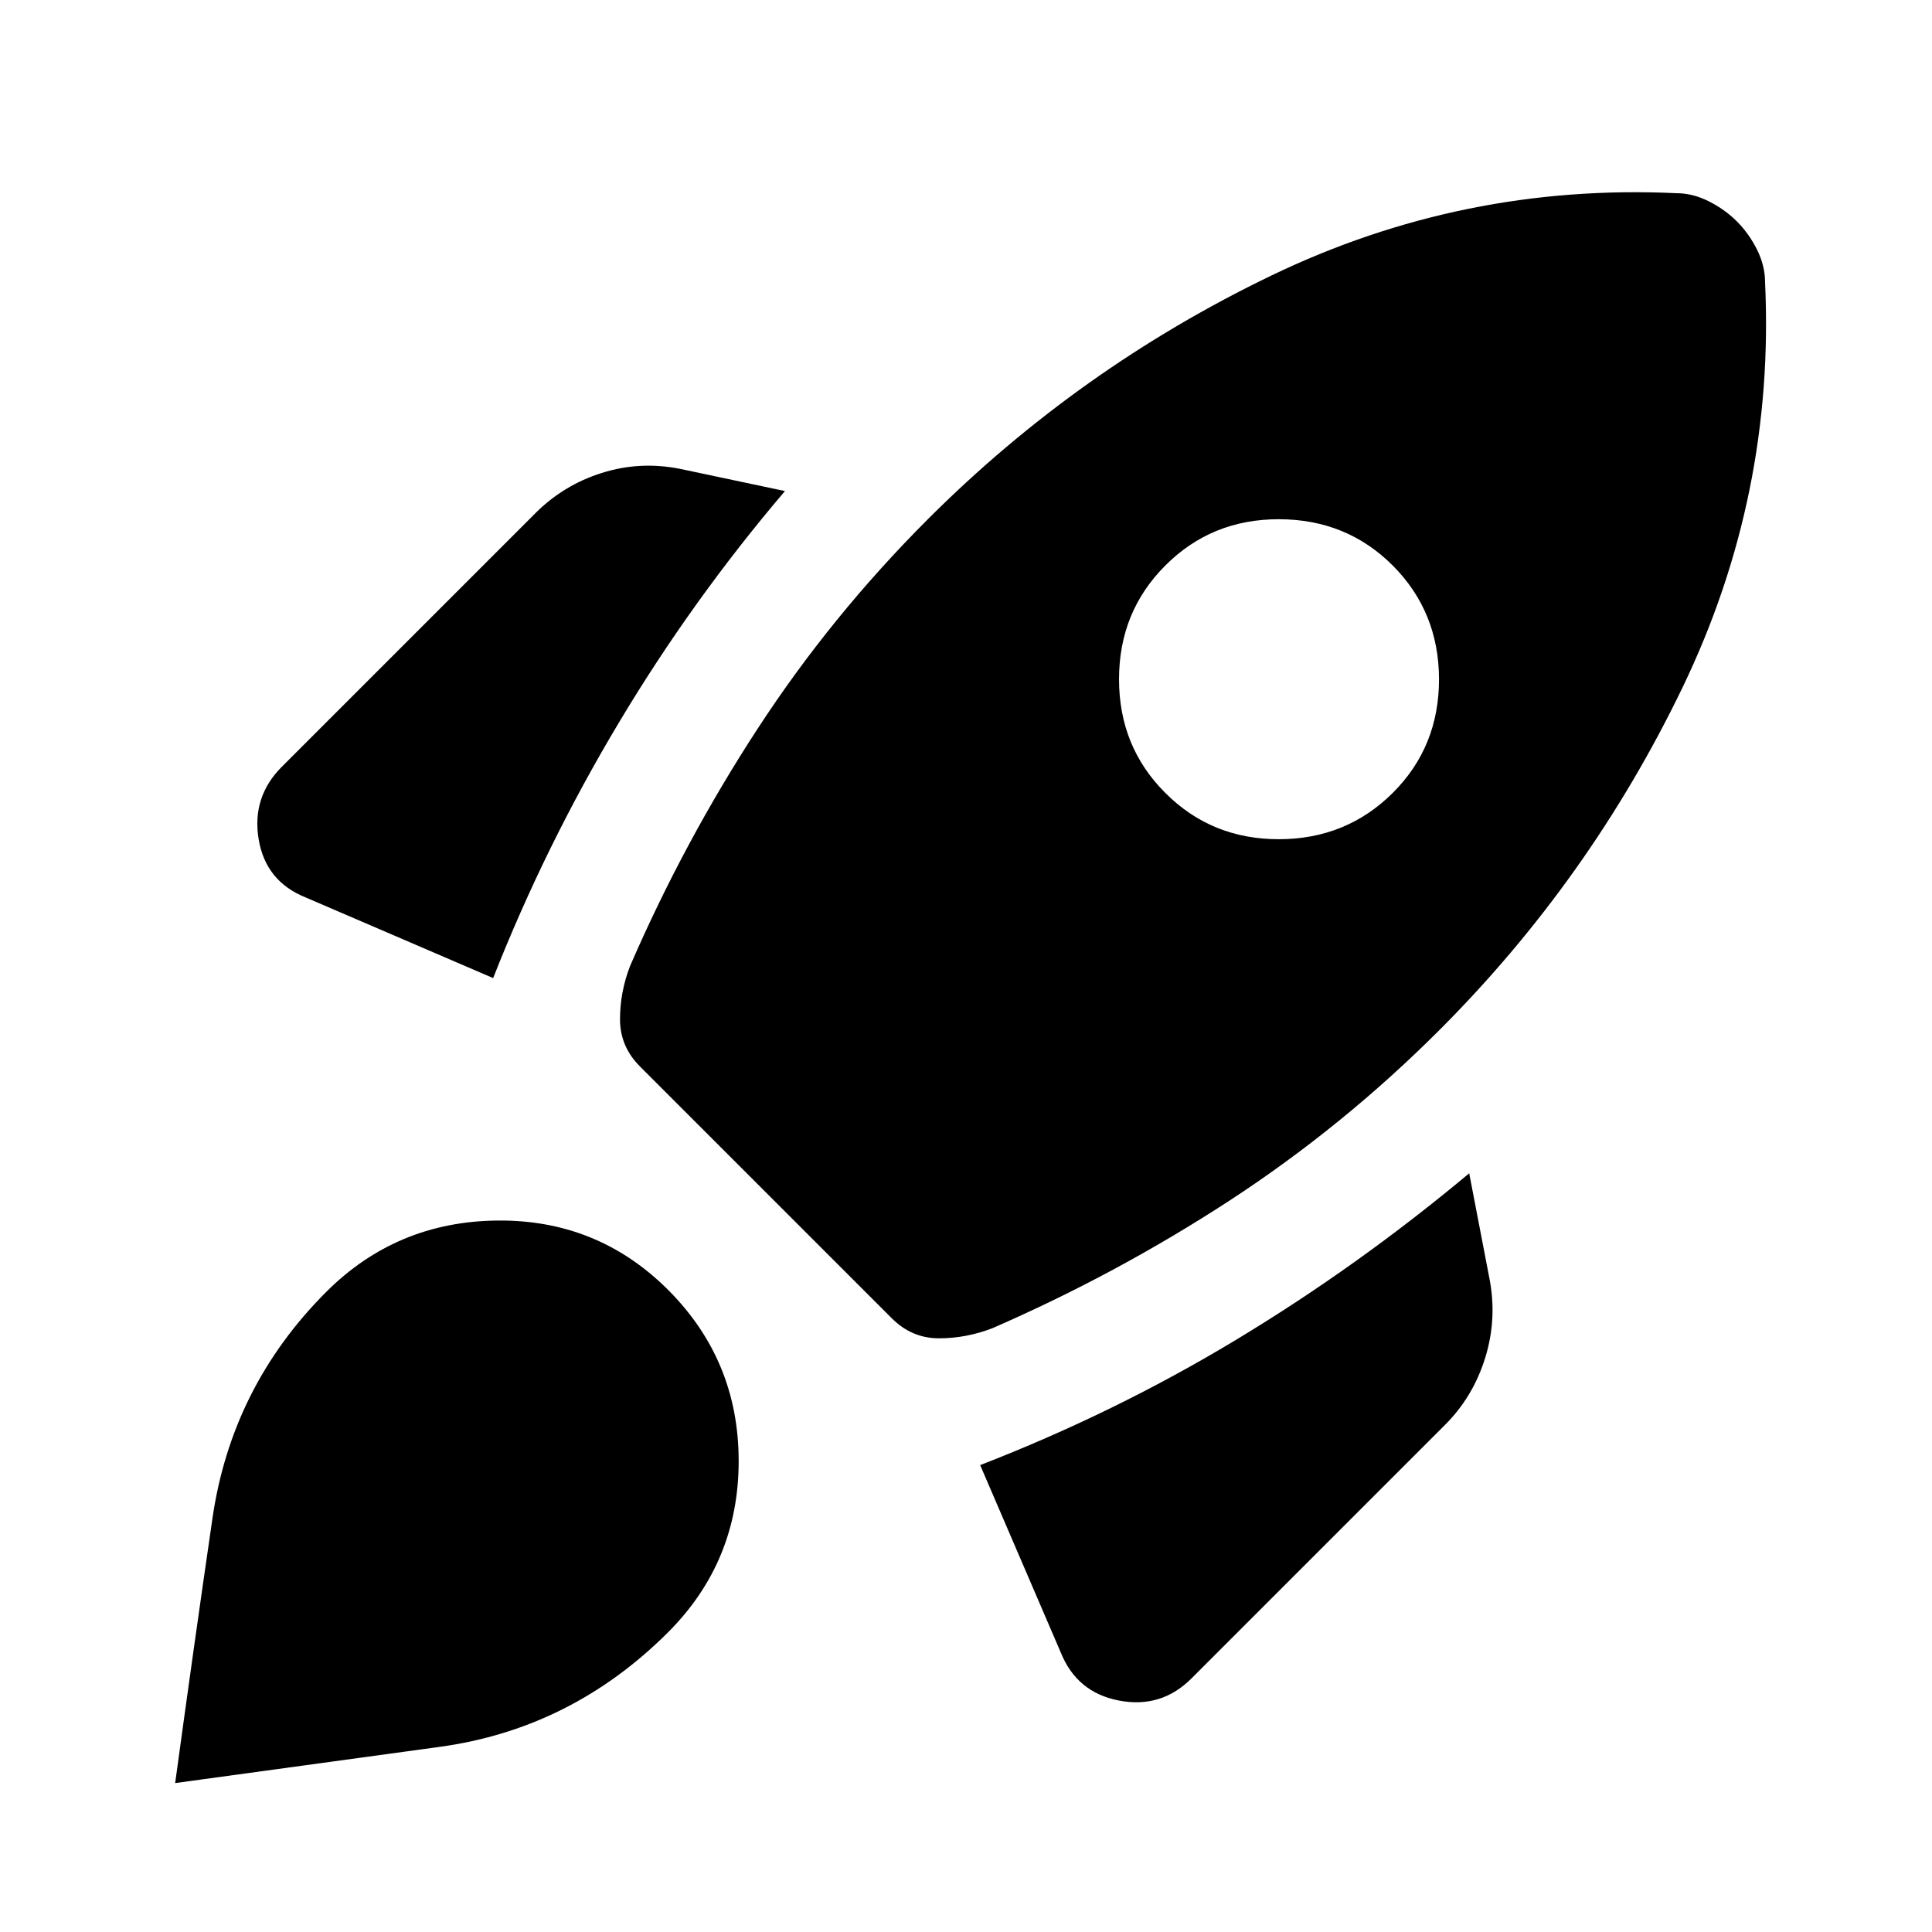 <svg width="24" height="24" viewBox="0 0 24 24" fill="none" xmlns="http://www.w3.org/2000/svg">
<path d="M6.126 12.15C6.559 11.05 7.08 9.992 7.689 8.975C8.297 7.958 8.985 7 9.751 6.1L8.451 5.825C8.117 5.758 7.792 5.775 7.476 5.875C7.159 5.975 6.884 6.142 6.651 6.375L3.501 9.525C3.251 9.775 3.155 10.075 3.213 10.425C3.271 10.775 3.467 11.017 3.801 11.15L6.126 12.15ZM20.826 2.4C19.059 2.317 17.38 2.658 15.789 3.425C14.197 4.192 12.776 5.2 11.526 6.45C10.726 7.25 10.021 8.117 9.413 9.05C8.804 9.983 8.275 10.967 7.827 12C7.743 12.217 7.702 12.438 7.702 12.663C7.702 12.888 7.785 13.084 7.952 13.25L11.077 16.375C11.243 16.542 11.439 16.625 11.665 16.625C11.89 16.625 12.111 16.583 12.327 16.5C13.36 16.05 14.343 15.521 15.277 14.912C16.21 14.303 17.077 13.599 17.877 12.8C19.127 11.55 20.135 10.129 20.902 8.538C21.668 6.947 22.01 5.267 21.926 3.5C21.926 3.367 21.892 3.233 21.826 3.1C21.759 2.967 21.676 2.85 21.576 2.75C21.476 2.65 21.359 2.567 21.226 2.5C21.092 2.433 20.959 2.4 20.826 2.4ZM14.476 9.85C14.092 9.467 13.901 8.996 13.901 8.438C13.901 7.88 14.092 7.409 14.476 7.025C14.859 6.641 15.33 6.449 15.889 6.45C16.447 6.451 16.918 6.642 17.301 7.025C17.683 7.408 17.875 7.879 17.876 8.438C17.876 8.997 17.685 9.468 17.301 9.85C16.917 10.232 16.446 10.424 15.889 10.425C15.331 10.426 14.86 10.235 14.476 9.85ZM12.176 18.2L13.176 20.525C13.309 20.858 13.551 21.058 13.901 21.125C14.251 21.192 14.551 21.1 14.801 20.85L17.951 17.7C18.184 17.467 18.351 17.188 18.451 16.863C18.551 16.538 18.567 16.209 18.501 15.875L18.251 14.575C17.334 15.342 16.372 16.029 15.364 16.638C14.356 17.247 13.293 17.767 12.176 18.2ZM4.051 16.05C4.634 15.467 5.342 15.171 6.176 15.162C7.009 15.153 7.717 15.441 8.301 16.025C8.884 16.609 9.176 17.317 9.176 18.15C9.176 18.983 8.884 19.691 8.301 20.275C7.501 21.075 6.555 21.55 5.463 21.7C4.371 21.85 3.275 22 2.176 22.15C2.326 21.05 2.48 19.954 2.639 18.863C2.797 17.772 3.268 16.834 4.051 16.05Z" fill="black"/>
</svg>
